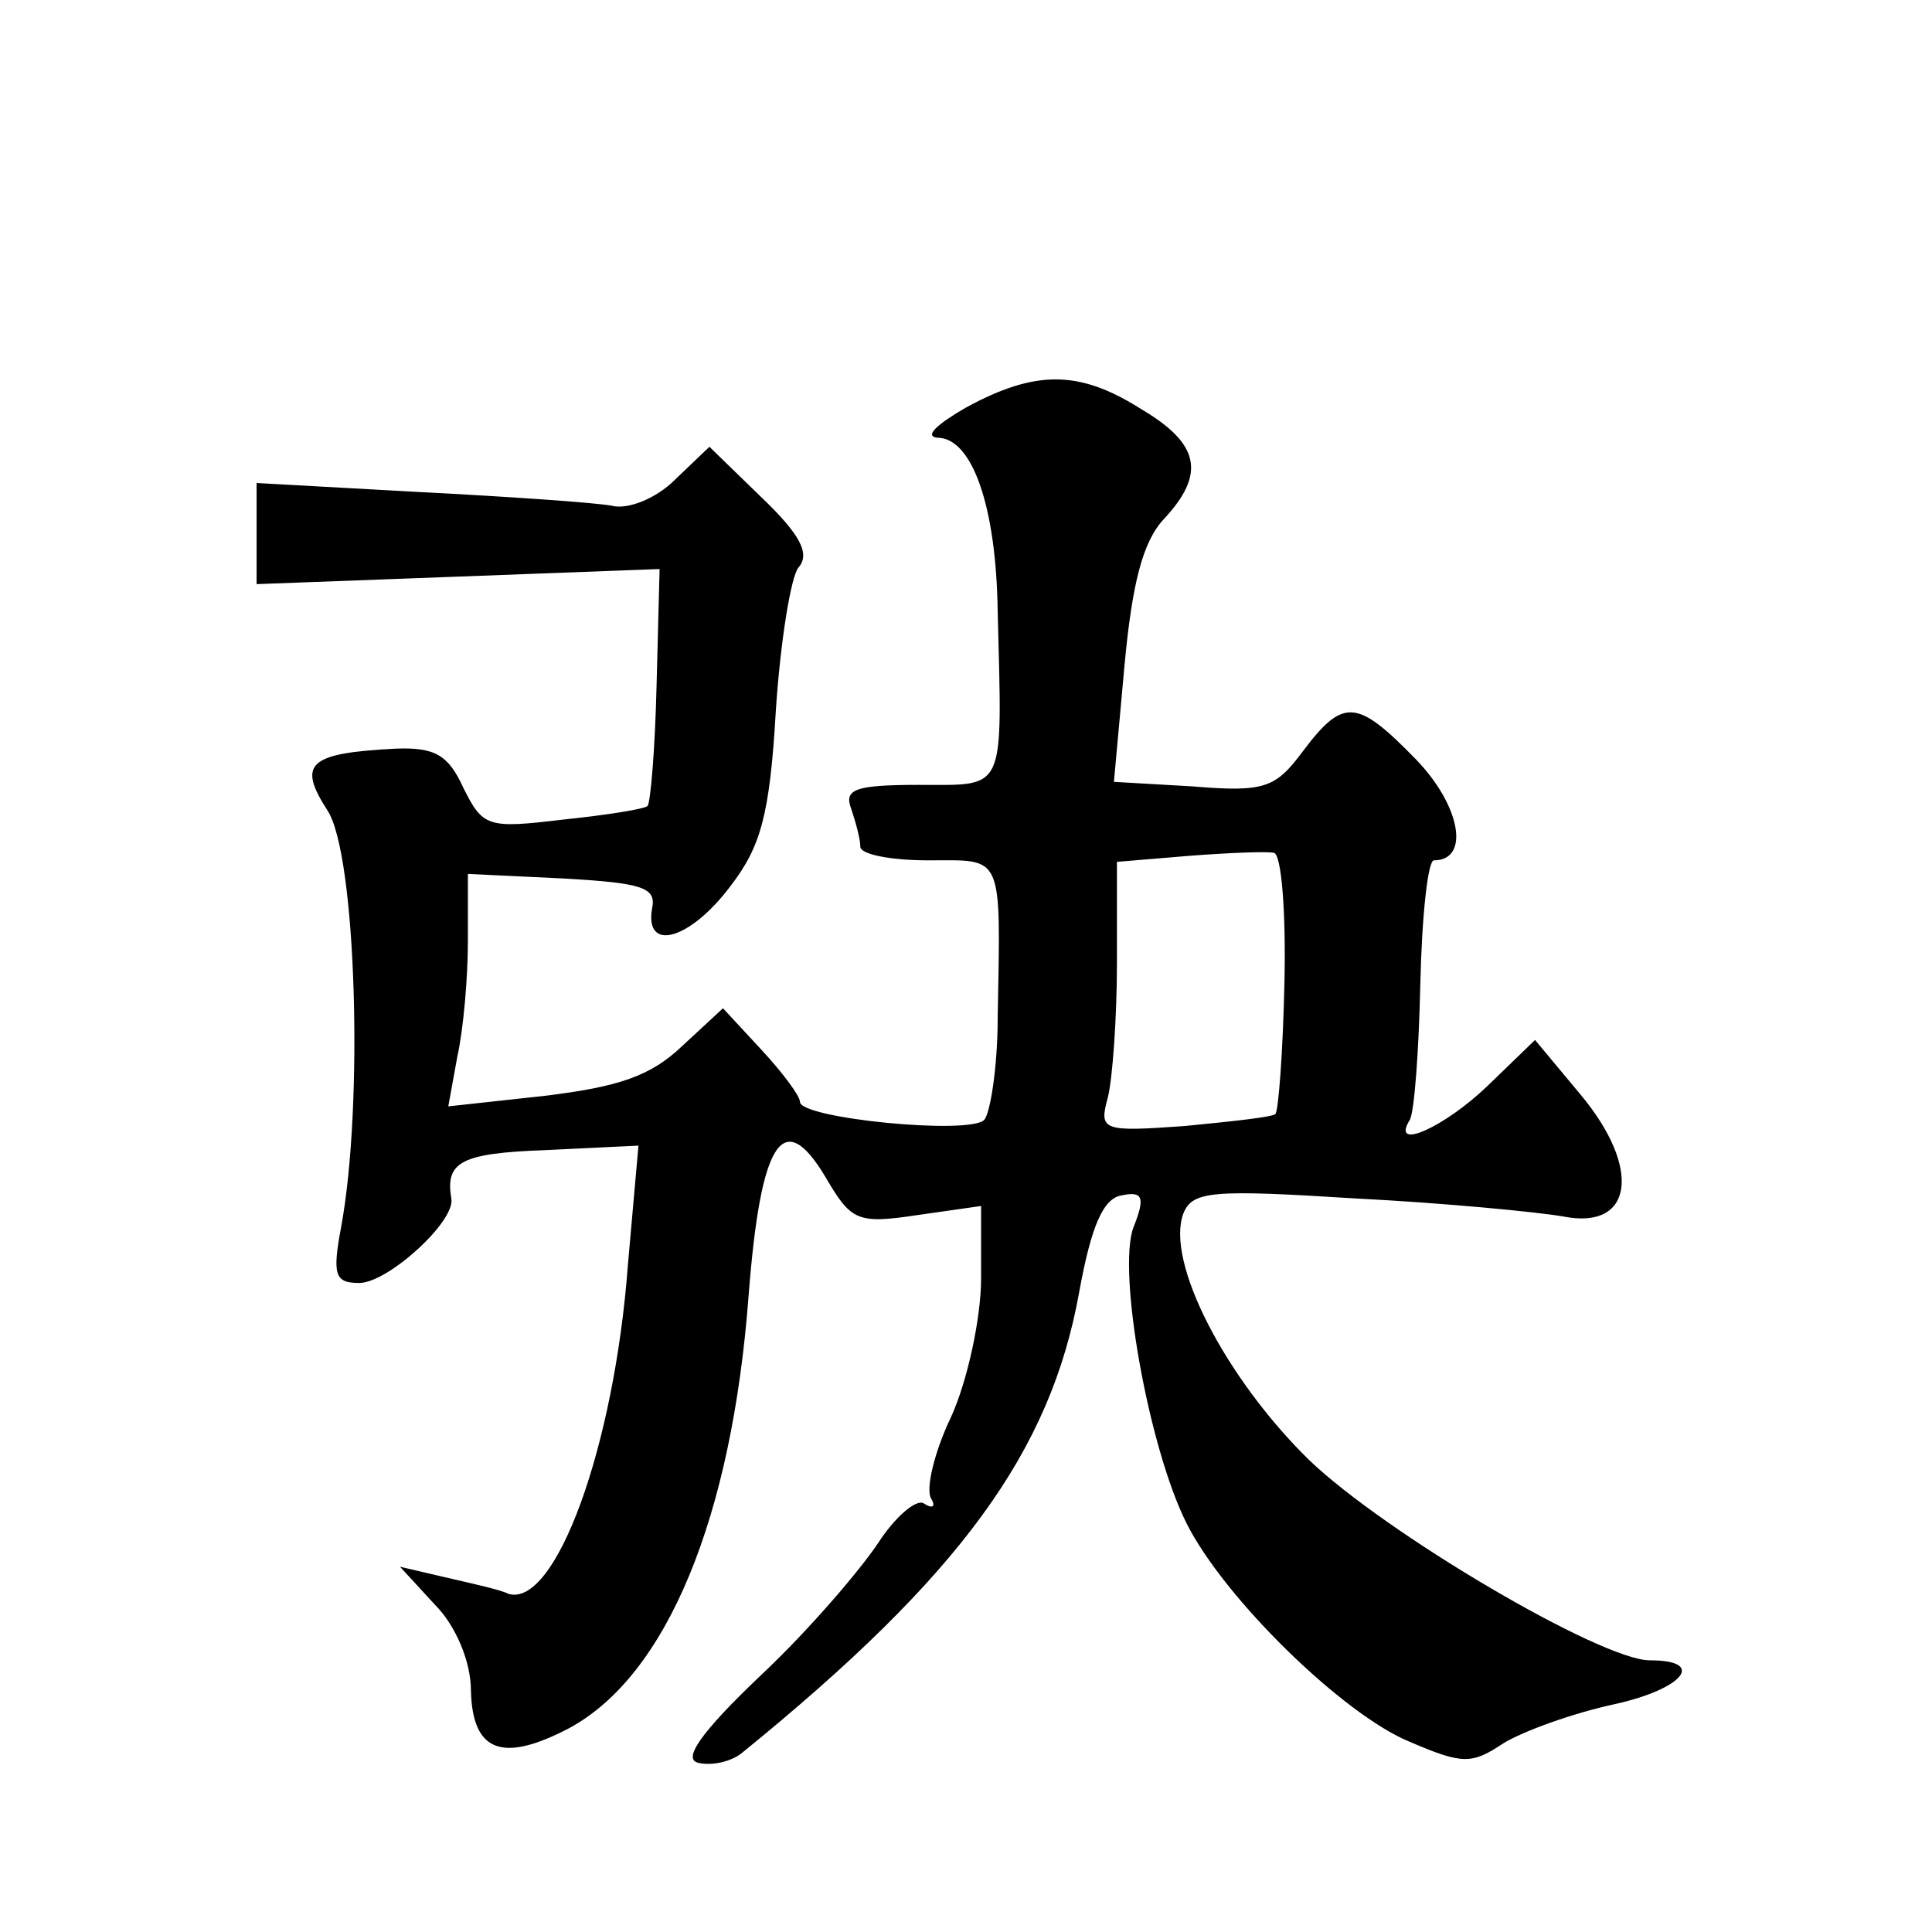 <?xml version="1.0" standalone="no"?>
<!DOCTYPE svg PUBLIC "-//W3C//DTD SVG 20010904//EN"
 "http://www.w3.org/TR/2001/REC-SVG-20010904/DTD/svg10.dtd">
<svg version="1.0" xmlns="http://www.w3.org/2000/svg"
 width="128pt" height="128pt" viewBox="0 0 128 128"
 preserveAspectRatio="xMidYMid meet">
<g transform="translate(0,128) scale(0.1,-0.1)"
fill="#0" stroke="none">
<path d="M640 1010 c-19 -11 -28 -19 -19 -20 23 0 39 -45 40 -115 3 -121 6 -115
-52 -115 -43 0 -50 -3 -45 -16 3 -9 6 -20 6 -25 0 -5 20 -9 45 -9 50 0 48 6 46
-104 0 -33 -5 -64 -9 -68 -10 -10 -122 1 -122 12 0 4 -12 20 -26 35 l-25 27 -27
-25 c-21 -20 -42 -27 -91 -33 l-64 -7 6 33 c4 18 7 52 7 77 l0 44 63 -3 c53 -3
62 -6 59 -20 -5 -29 25 -21 52 15 20 26 26 47 30 116 3 46 10 89 15 95 8 9 1 22
-24 46 l-35 34 -23 -22 c-12 -12 -31 -20 -42 -17 -11 2 -68 6 -127 9 l-108 6 0
-33 0 -34 134 5 133 5 -2 -77 c-1 -42 -4 -78 -6 -80 -2 -2 -27 -6 -56 -9 -50 -6
-53 -5 -66 21 -10 22 -19 27 -45 26 -58 -3 -65 -10 -45 -41 19 -29 24 -195 9 -276
-6 -32 -4 -37 12 -37 19 0 64 41 61 56 -4 24 6 30 62 32 l62 3 -7 -79 c-9 -121
-48 -227 -79 -218 -6 3 -25 7 -42 11 l-30 7 23 -25 c14 -14 24 -38 24 -57 1 -41
21 -48 65 -25 65 35 108 140 119 287 8 103 23 125 51 78 17 -29 21 -31 61 -25 l42
6 0 -48 c0 -26 -9 -68 -20 -92 -11 -23 -17 -48 -13 -54 3 -5 1 -7 -5 -3 -5 3 -19
-9 -30 -26 -12 -18 -46 -58 -78 -88 -41 -39 -52 -56 -41 -58 9 -2 22 1 29 7 144
117 204 199 223 305 8 44 16 62 28 64 14 3 16 -1 8 -21 -11 -29 10 -146 35 -196
25 -50 104 -127 148 -145 35 -15 41 -15 62 -1 13 8 46 20 74 26 45 10 61 29 23
29 -32 0 -175 84 -226 133 -55 54 -95 131 -83 163 6 15 19 16 114 10 59 -3 121
-9 138 -12 46 -9 52 32 11 81 l-30 36 -31 -30 c-29 -28 -65 -44 -52 -23 3 5 6 45
7 90 1 45 5 82 9 82 24 0 18 36 -12 67 -39 40 -48 41 -75 5 -18 -24 -25 -27 -73
-23 l-52 3 7 77 c5 54 12 82 26 97 28 30 24 50 -15 73 -41 26 -70 26 -116 1z m211
-380 c-1 -47 -4 -86 -6 -88 -1 -2 -29 -5 -60 -8 -55 -4 -57 -3 -51 19 3 12 6 52
6 89 l0 67 48 4 c26 2 51 3 56 2 5 -1 8 -39 7 -85z"/>
</g>
</svg>
